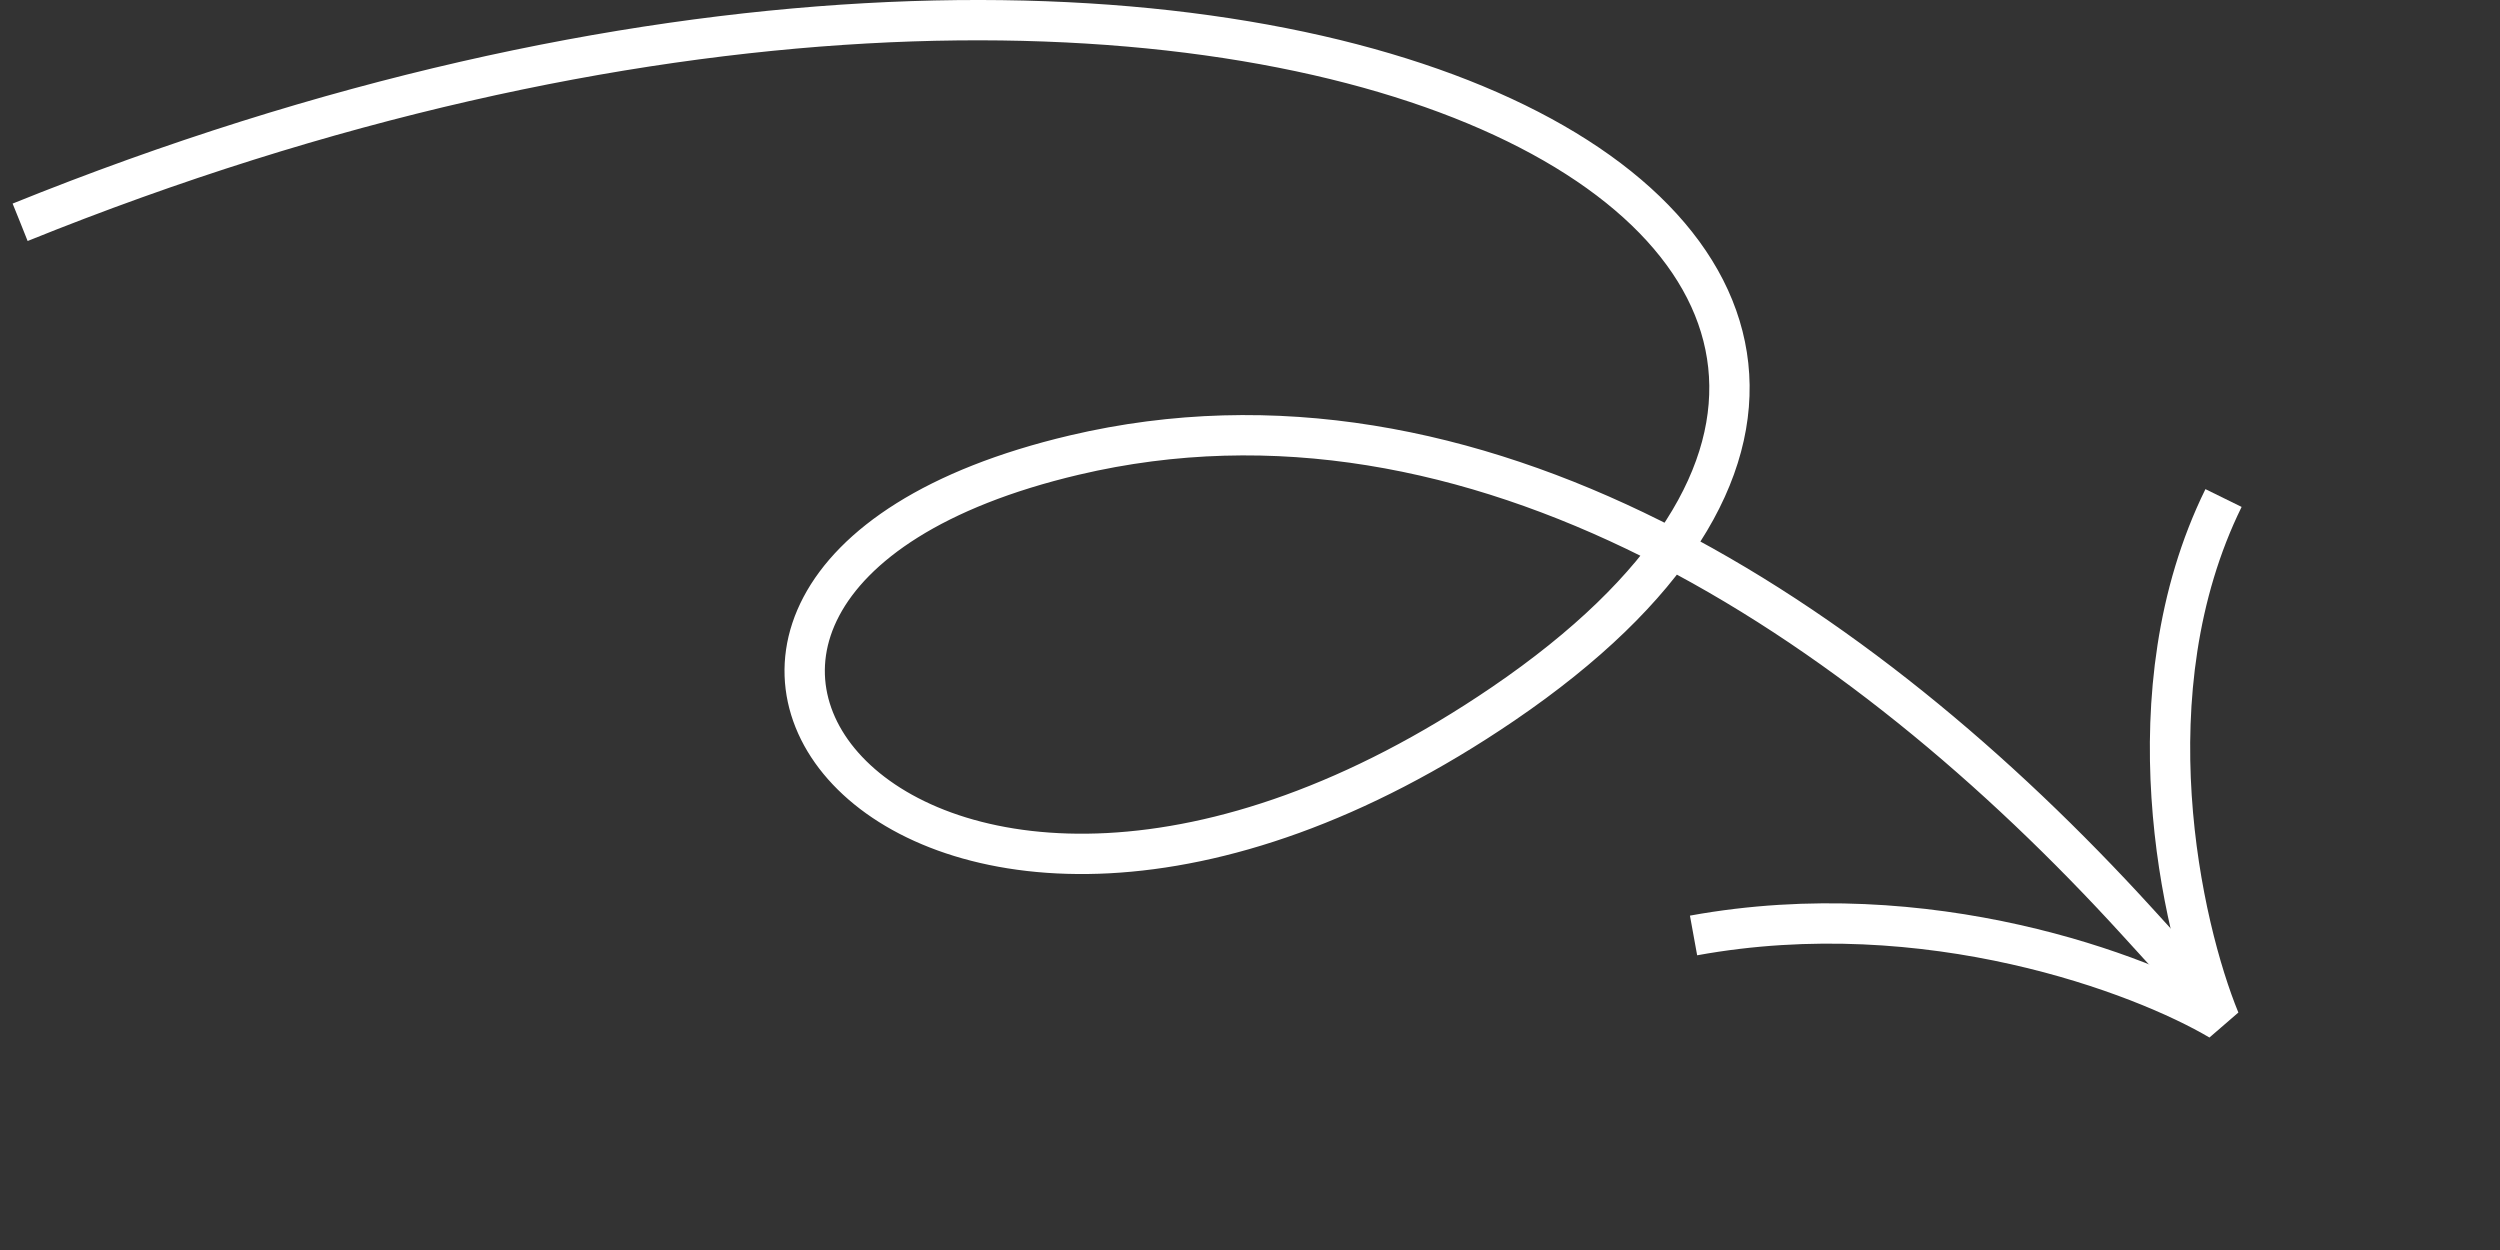 <?xml version="1.0" encoding="UTF-8"?> <svg xmlns="http://www.w3.org/2000/svg" width="124" height="62" viewBox="0 0 124 62" fill="none"><rect x="0" y="0" width="124" height="62" fill="#333333" stroke="none"/><style> #white-main{ stroke-dasharray: 500; animation: white-main-stroke 1s 1 ease-in-out; } @keyframes white-main-stroke{ from{stroke-dashoffset:500;} to{stroke-dashoffset:0;} } </style><path id="white-main" d="M1 11.025C62.044 -13.638 107.909 12.193 74.565 34.906C45.283 54.852 25.425 29.142 53.289 22.571C73.136 17.891 92.264 30.635 105.999 45.707L109 49" stroke="white" stroke-width="2"></path><path d="M110.287 24.702C105.572 34.296 108.196 45.966 110.098 50.601C106.243 48.319 95.628 44.283 84 46.399" stroke="white" stroke-width="2" stroke-linejoin="bevel"></path></svg> 